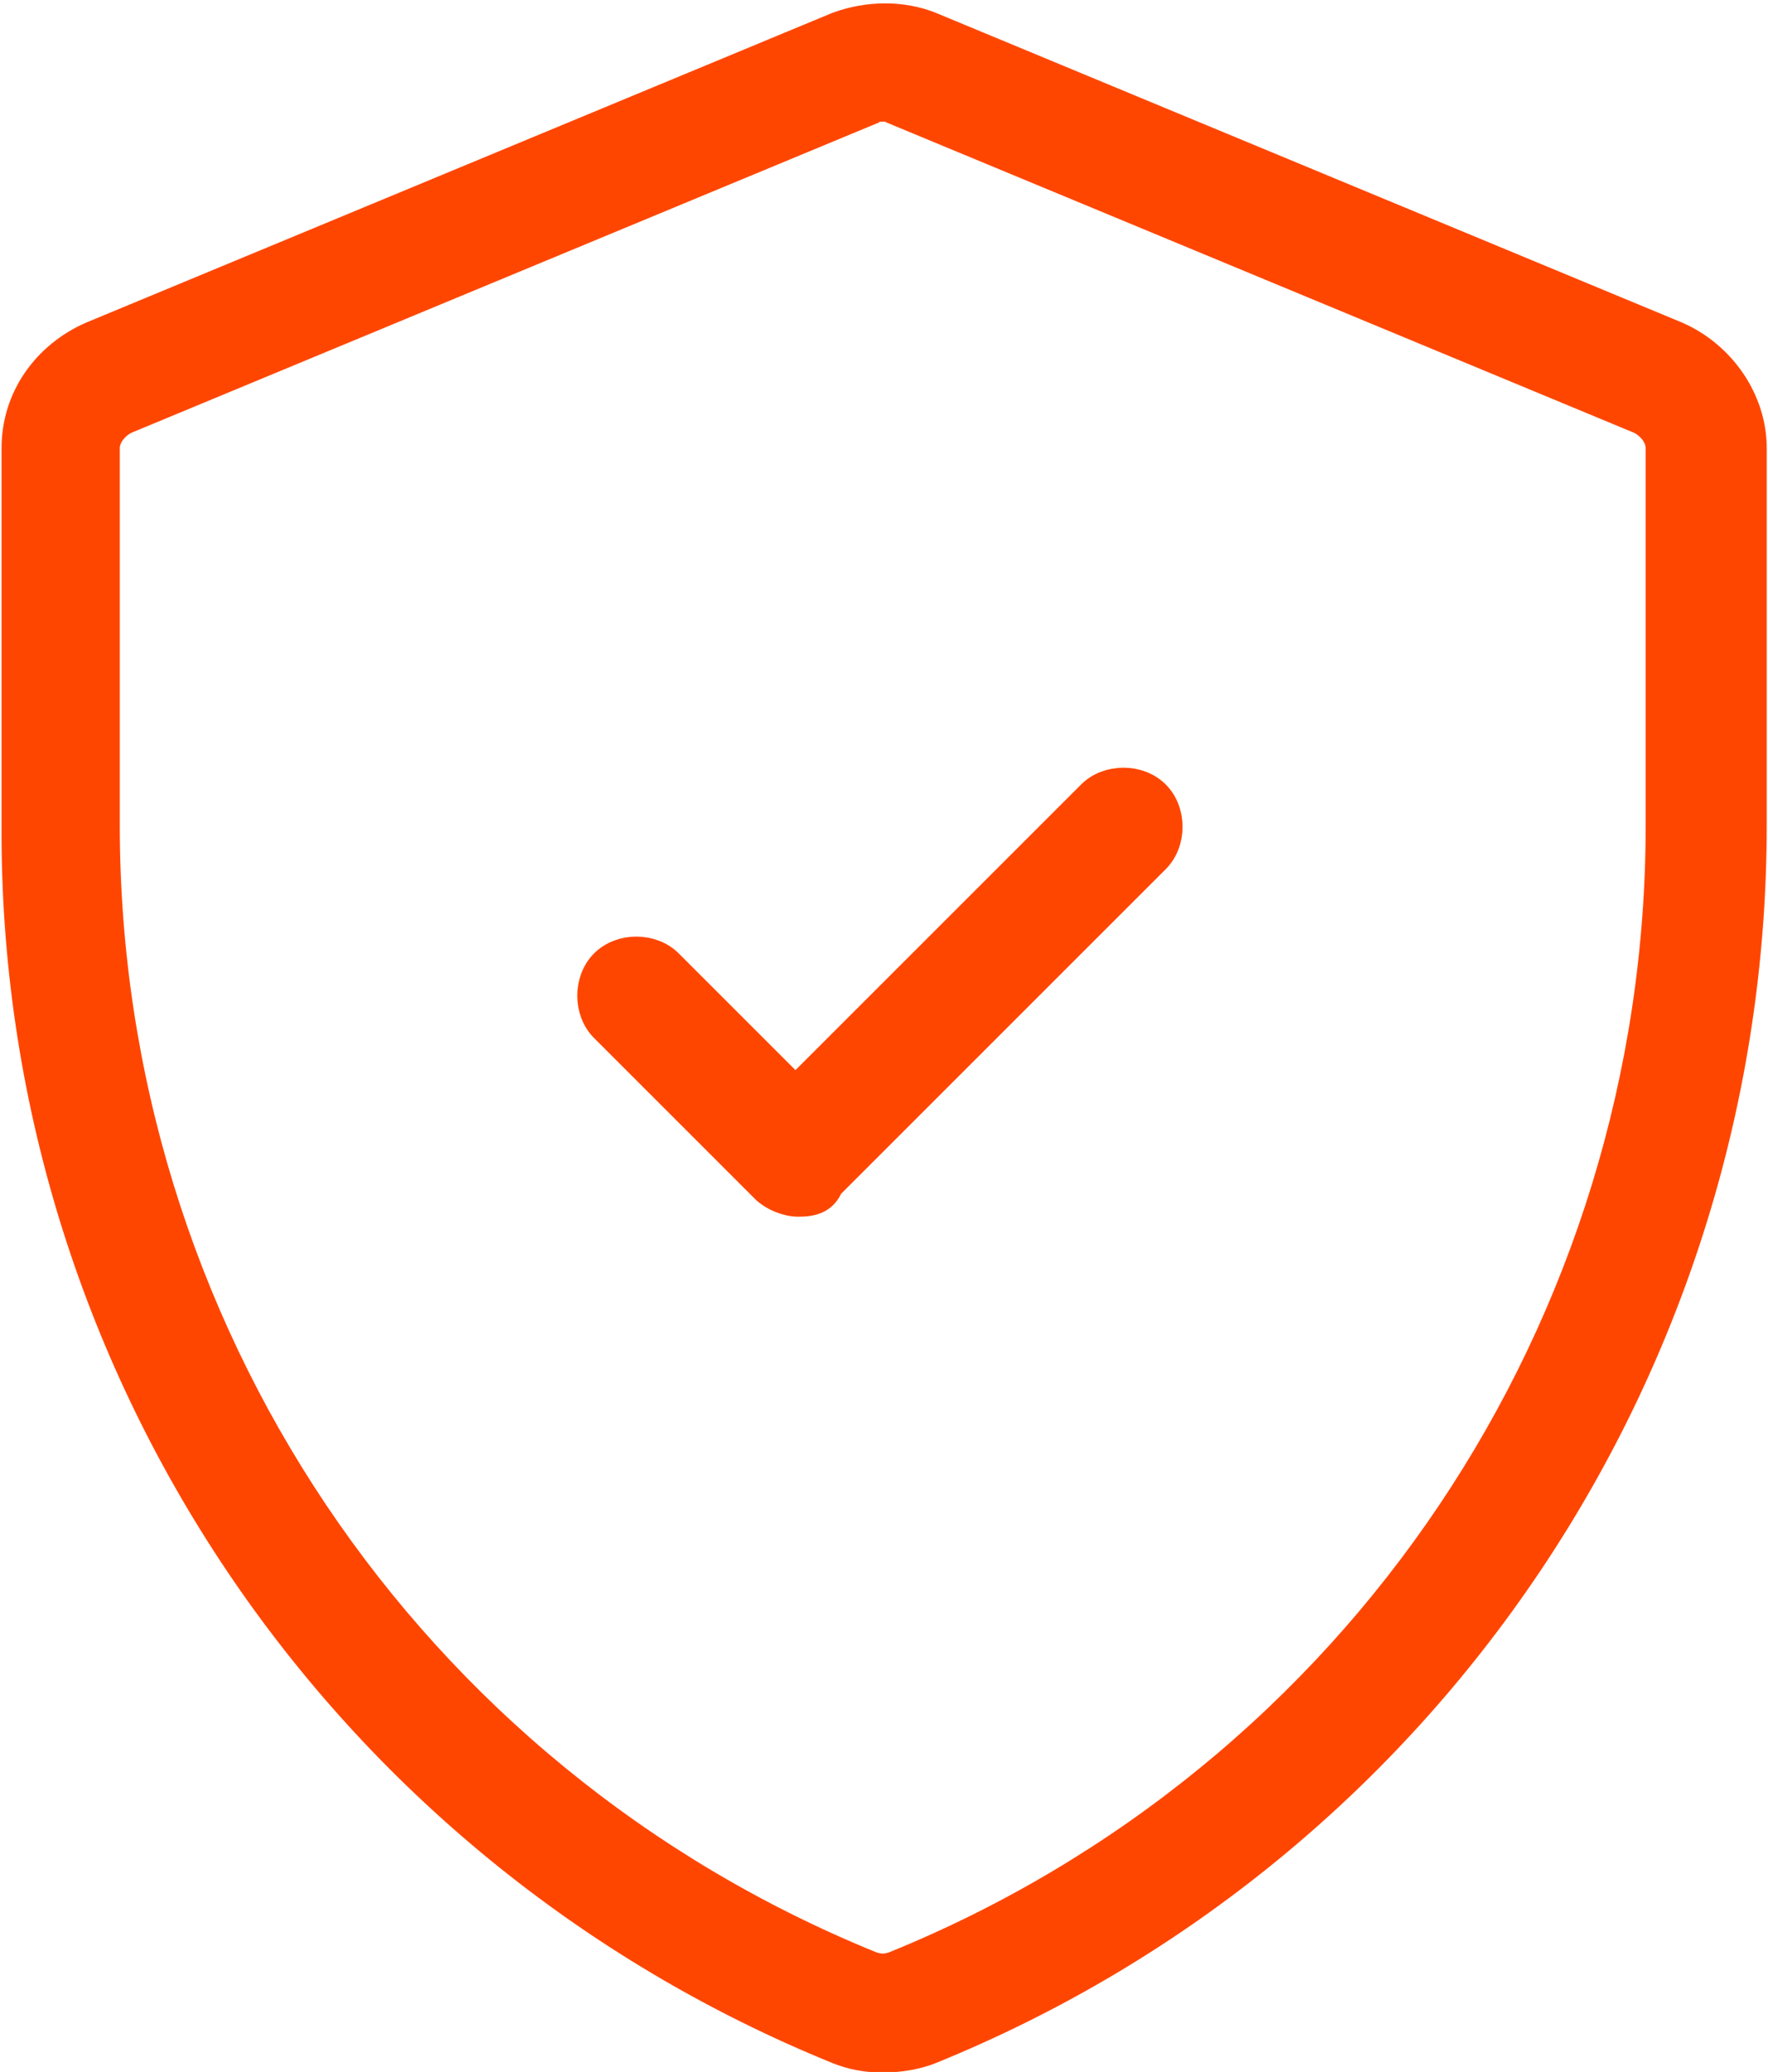 <?xml version="1.0" encoding="utf-8"?>
<!-- Generator: Adobe Illustrator 24.0.3, SVG Export Plug-In . SVG Version: 6.00 Build 0)  -->
<svg version="1.1" id="Layer_1" xmlns="http://www.w3.org/2000/svg" xmlns:xlink="http://www.w3.org/1999/xlink" x="0px" y="0px"
	 viewBox="0 0 62.8 73.6" style="enable-background:new 0 0 62.8 73.6;" xml:space="preserve">
<style type="text/css">
	.st0{fill:#FF4600;stroke:#FF4600;}
</style>
<g id="Group_509" transform="translate(492.955 5.52)">
	<path id="Path_134" class="st0" d="M-461.6,67.6c-0.6,0-1.1-0.1-1.6-0.3c-17.7-7.2-29.3-24.4-29.2-43.5V10.4c0-1.8,1.1-3.3,2.7-4
		l26.5-11c1.1-0.4,2.3-0.4,3.3,0l26.5,11l0,0c1.6,0.7,2.7,2.3,2.7,4v13.4c0,19.1-11.5,36.3-29.2,43.5
		C-460.4,67.5-461,67.6-461.6,67.6z M-461.6-1.7c-0.1,0-0.3,0-0.4,0.1l-26.5,11c-0.4,0.2-0.7,0.6-0.7,1v13.4
		c0,17.8,10.7,33.8,27.2,40.5c0.3,0.1,0.5,0.1,0.8,0c16.5-6.7,27.2-22.7,27.2-40.5V10.4c0-0.4-0.3-0.8-0.7-1l-26.5-11
		C-461.3-1.7-461.4-1.7-461.6-1.7L-461.6-1.7z M-464.6,37.2c-0.4,0-0.9-0.2-1.2-0.5l-5.7-5.7c-0.6-0.6-0.6-1.7,0-2.3
		c0.6-0.6,1.7-0.6,2.3,0l4.5,4.5l10.5-10.5c0.6-0.6,1.7-0.6,2.3,0c0.6,0.6,0.6,1.7,0,2.3c0,0,0,0,0,0l-11.6,11.6
		C-463.7,37.1-464.1,37.2-464.6,37.2L-464.6,37.2z"/>
</g>
</svg>
